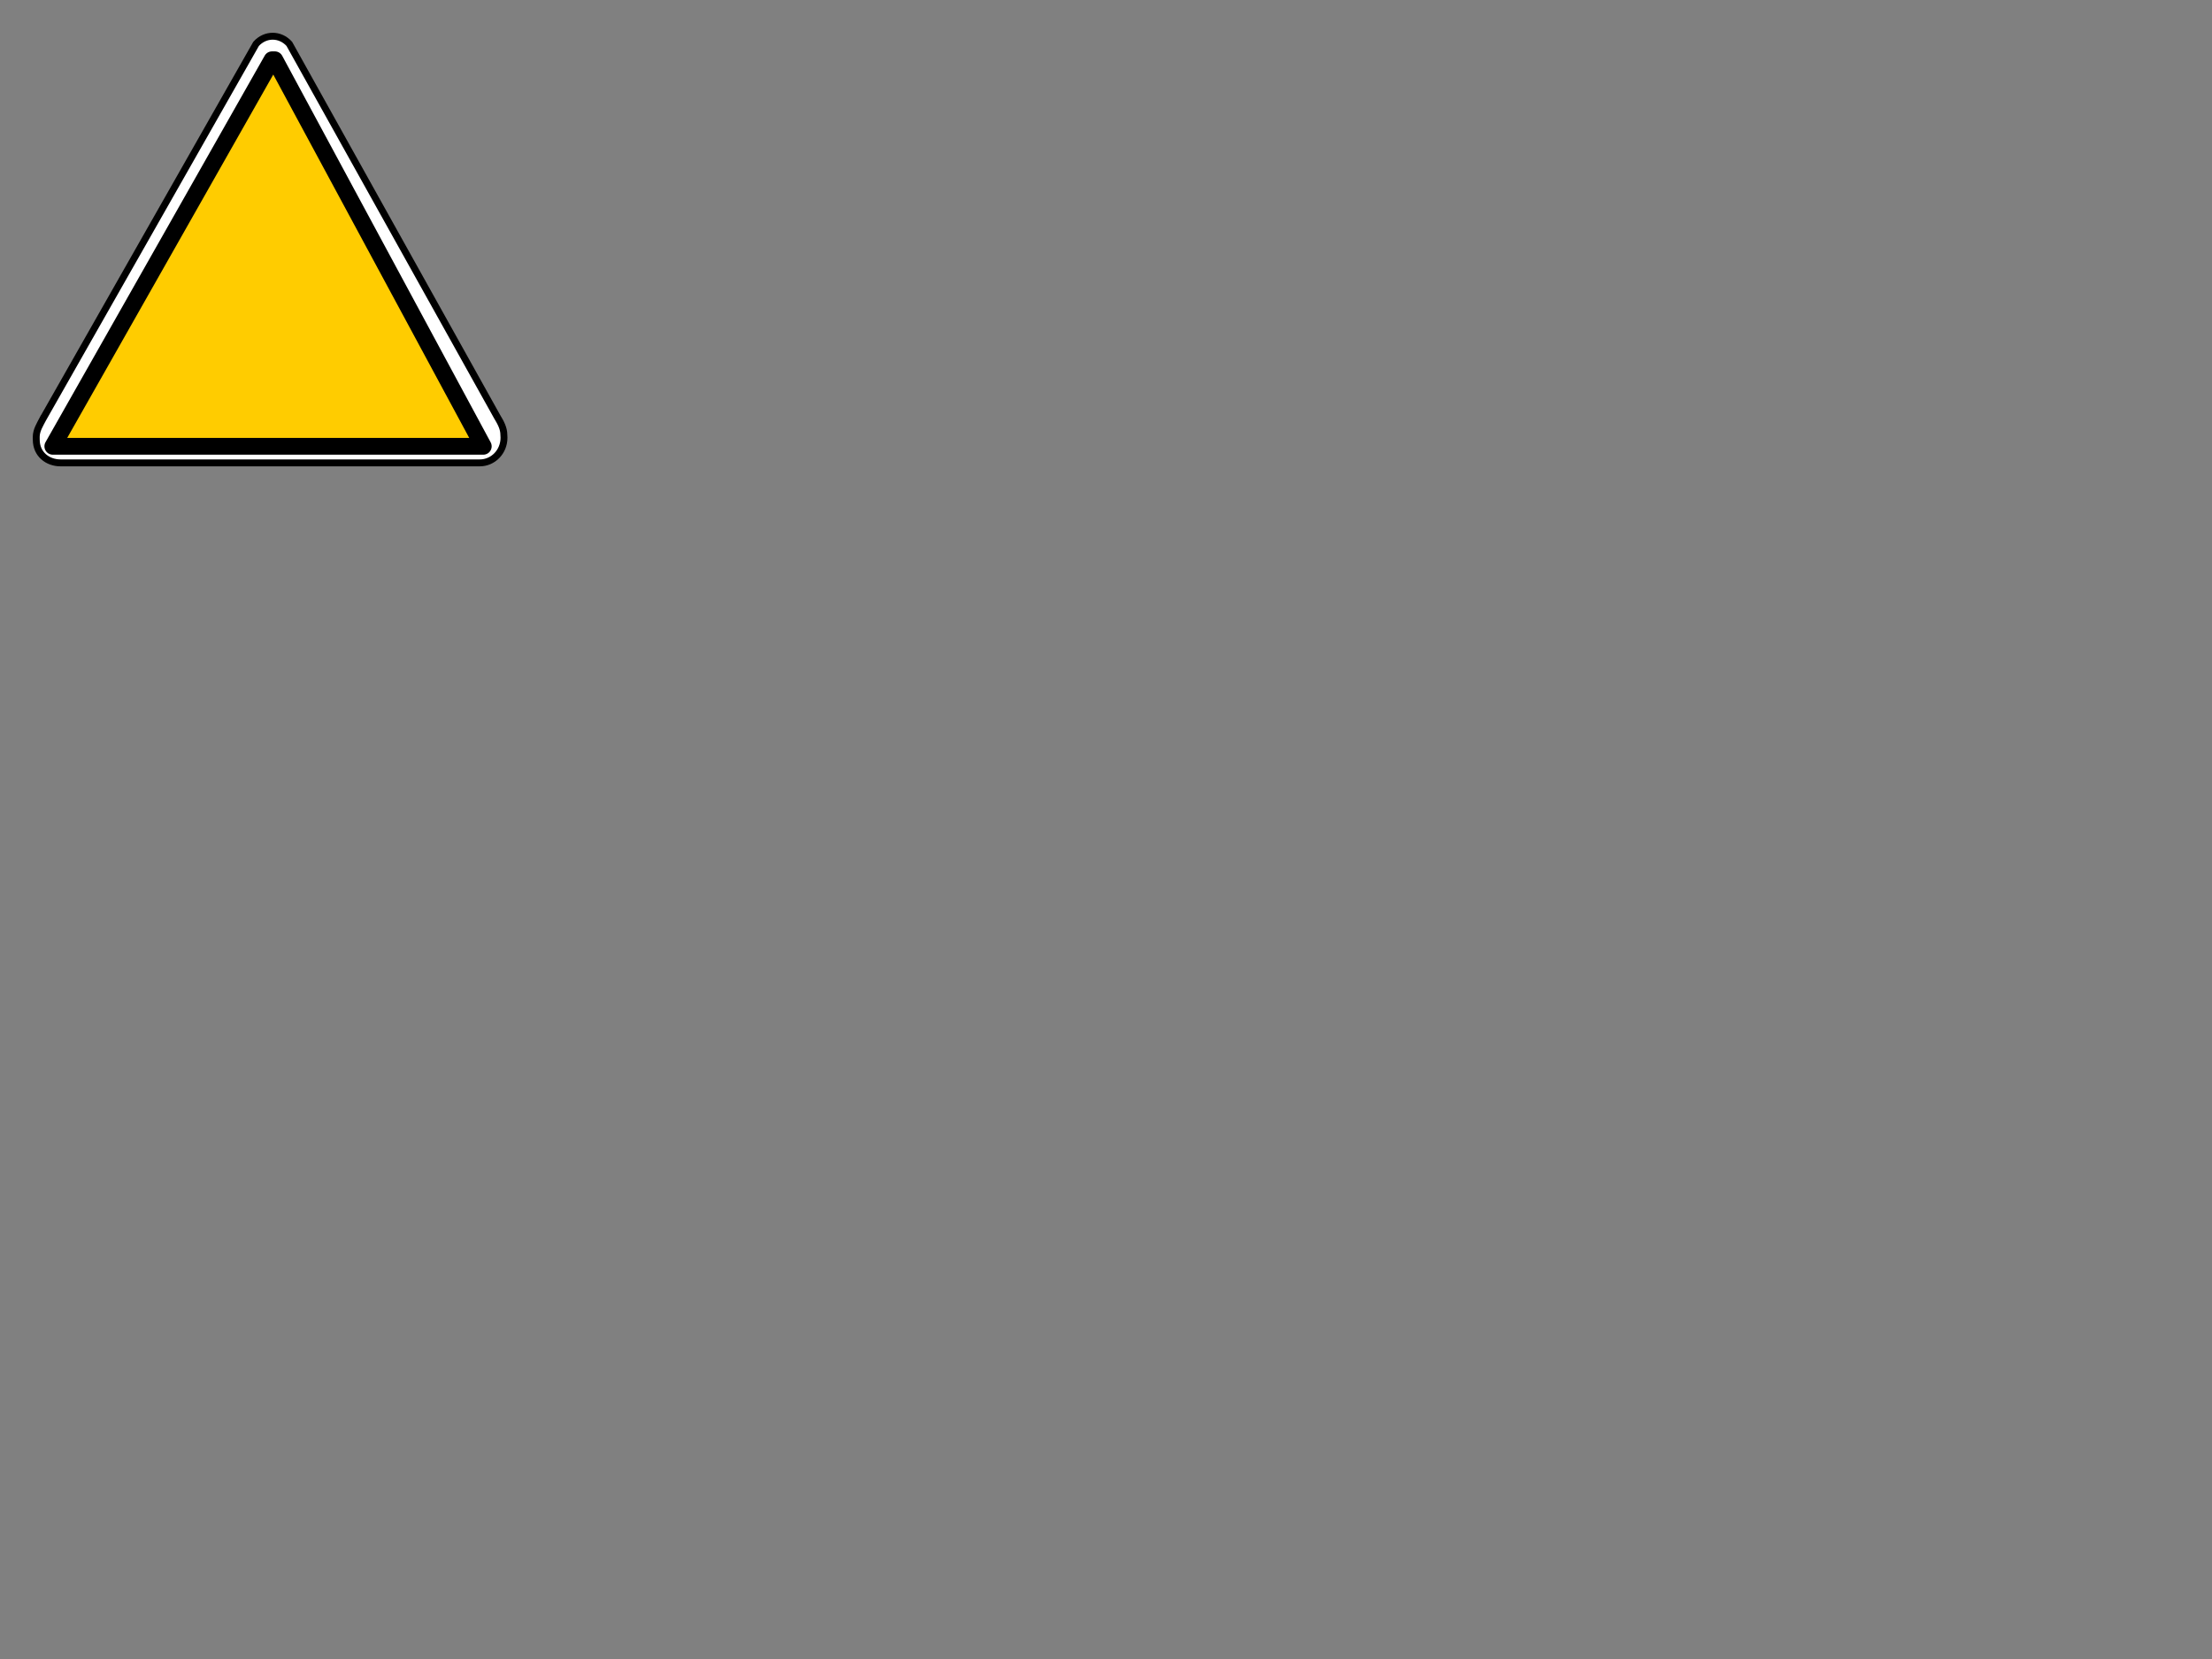<?xml version="1.0"?><svg width="640" height="480" xmlns="http://www.w3.org/2000/svg">
 <rect width="100%" height="100%" fill="#808080" stroke="none"/>
 <g>
  <title>Layer 1</title>
  <path fill="#ffffff" stroke="#000000" stroke-width="2" id="path1616" d="m12.473,121.082c-0.914,1.761 -1.991,3.408 -1.991,5.341l0.009,0.808c0,4.172 3.266,6.694 7.021,6.694l121.32,0c3.755,0 6.989,-3.127 6.989,-7.299l-0.04,-0.811c0,-1.933 -0.95,-3.612 -1.991,-5.341l-60.083,-107.78c-2.655,-2.95 -6.958,-2.95 -9.613,0l-61.619,108.388z"/>
  <path fill="#ffcc00" stroke="#000000" stroke-width="4.852" stroke-linecap="round" stroke-linejoin="round" id="path1617" d="m78.703,17.291l-63.423,111.837l61.187,0l2.852,0l60.507,0l-60.311,-111.837l-0.812,0z"/>
  <g id="layer1"/>
 </g>
</svg>